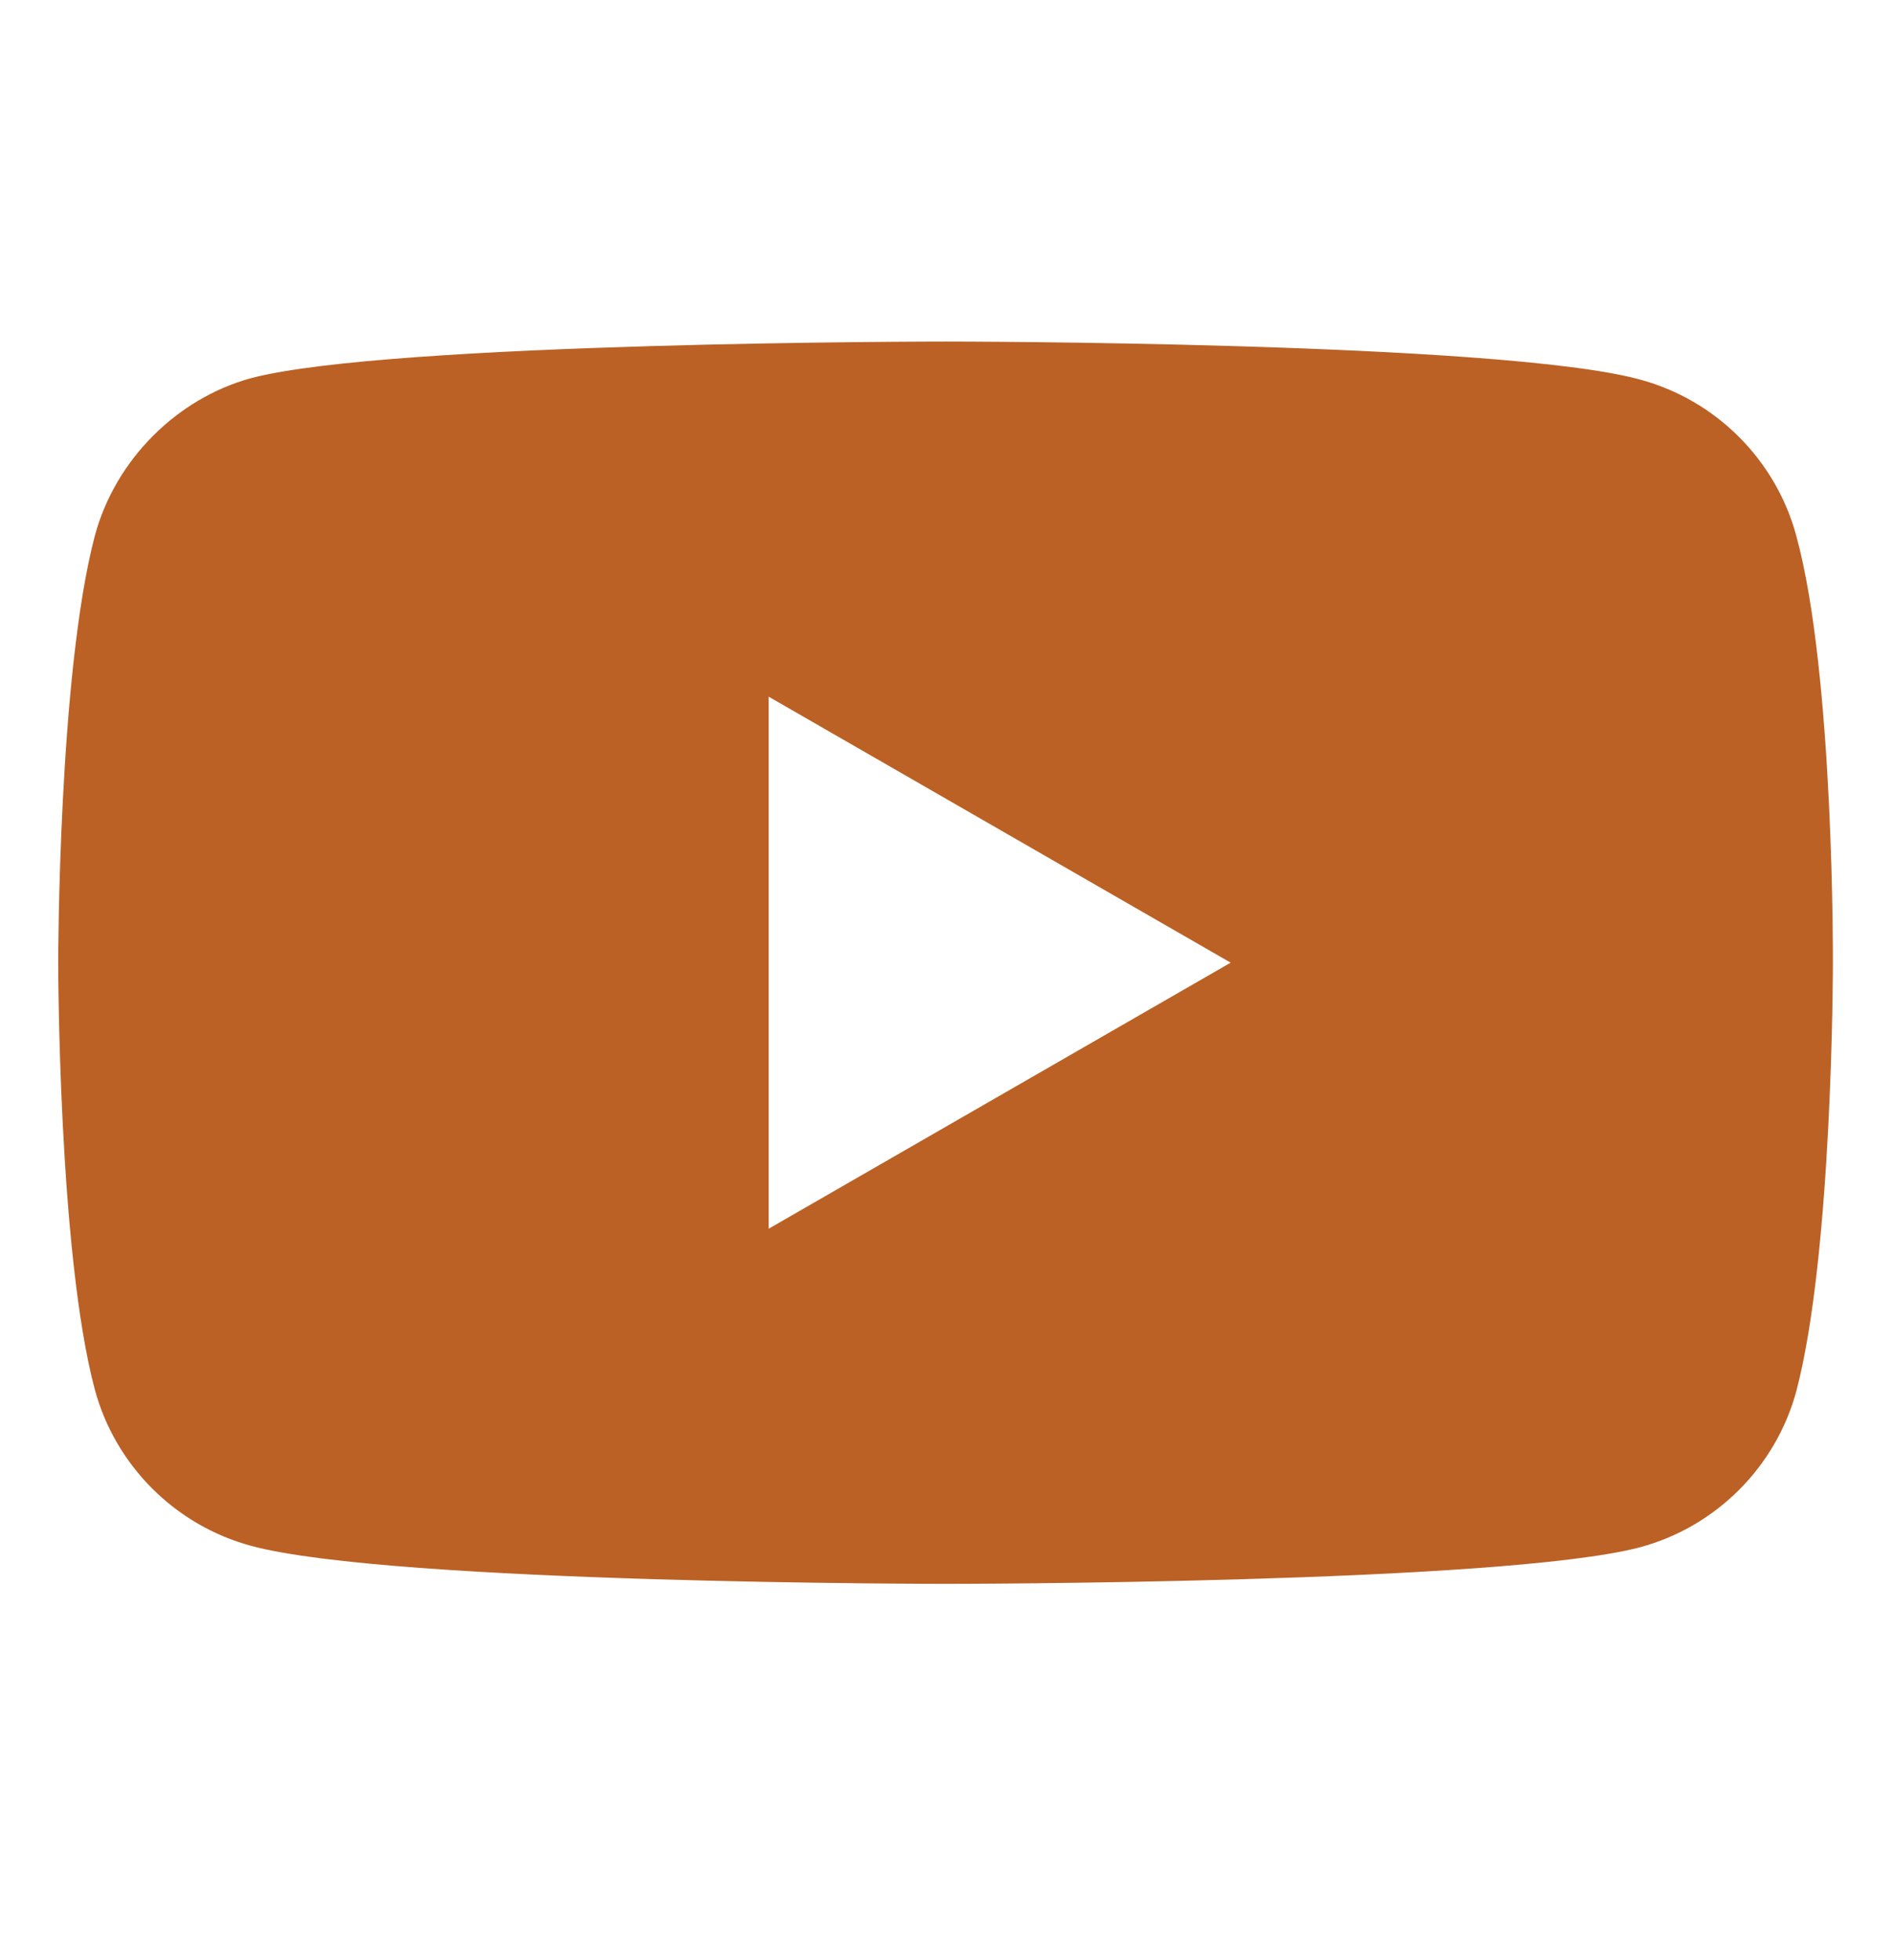 <svg width="28" height="29" viewBox="0 0 28 29" fill="none" xmlns="http://www.w3.org/2000/svg">
<path d="M26.57 7.929C26.268 6.804 25.381 5.918 24.257 5.615C22.203 5.053 13.986 5.053 13.986 5.053C13.986 5.053 5.77 5.053 3.715 5.594C2.613 5.896 1.704 6.804 1.402 7.929C0.861 9.983 0.861 14.242 0.861 14.242C0.861 14.242 0.861 18.524 1.402 20.556C1.705 21.68 2.591 22.567 3.716 22.87C5.791 23.432 13.986 23.432 13.986 23.432C13.986 23.432 22.203 23.432 24.257 22.891C25.381 22.589 26.268 21.702 26.571 20.578C27.111 18.524 27.111 14.264 27.111 14.264C27.111 14.264 27.133 9.983 26.57 7.929ZM11.37 18.178V10.307L18.203 14.242L11.37 18.178Z" fill="#BB6125"/>
</svg>

